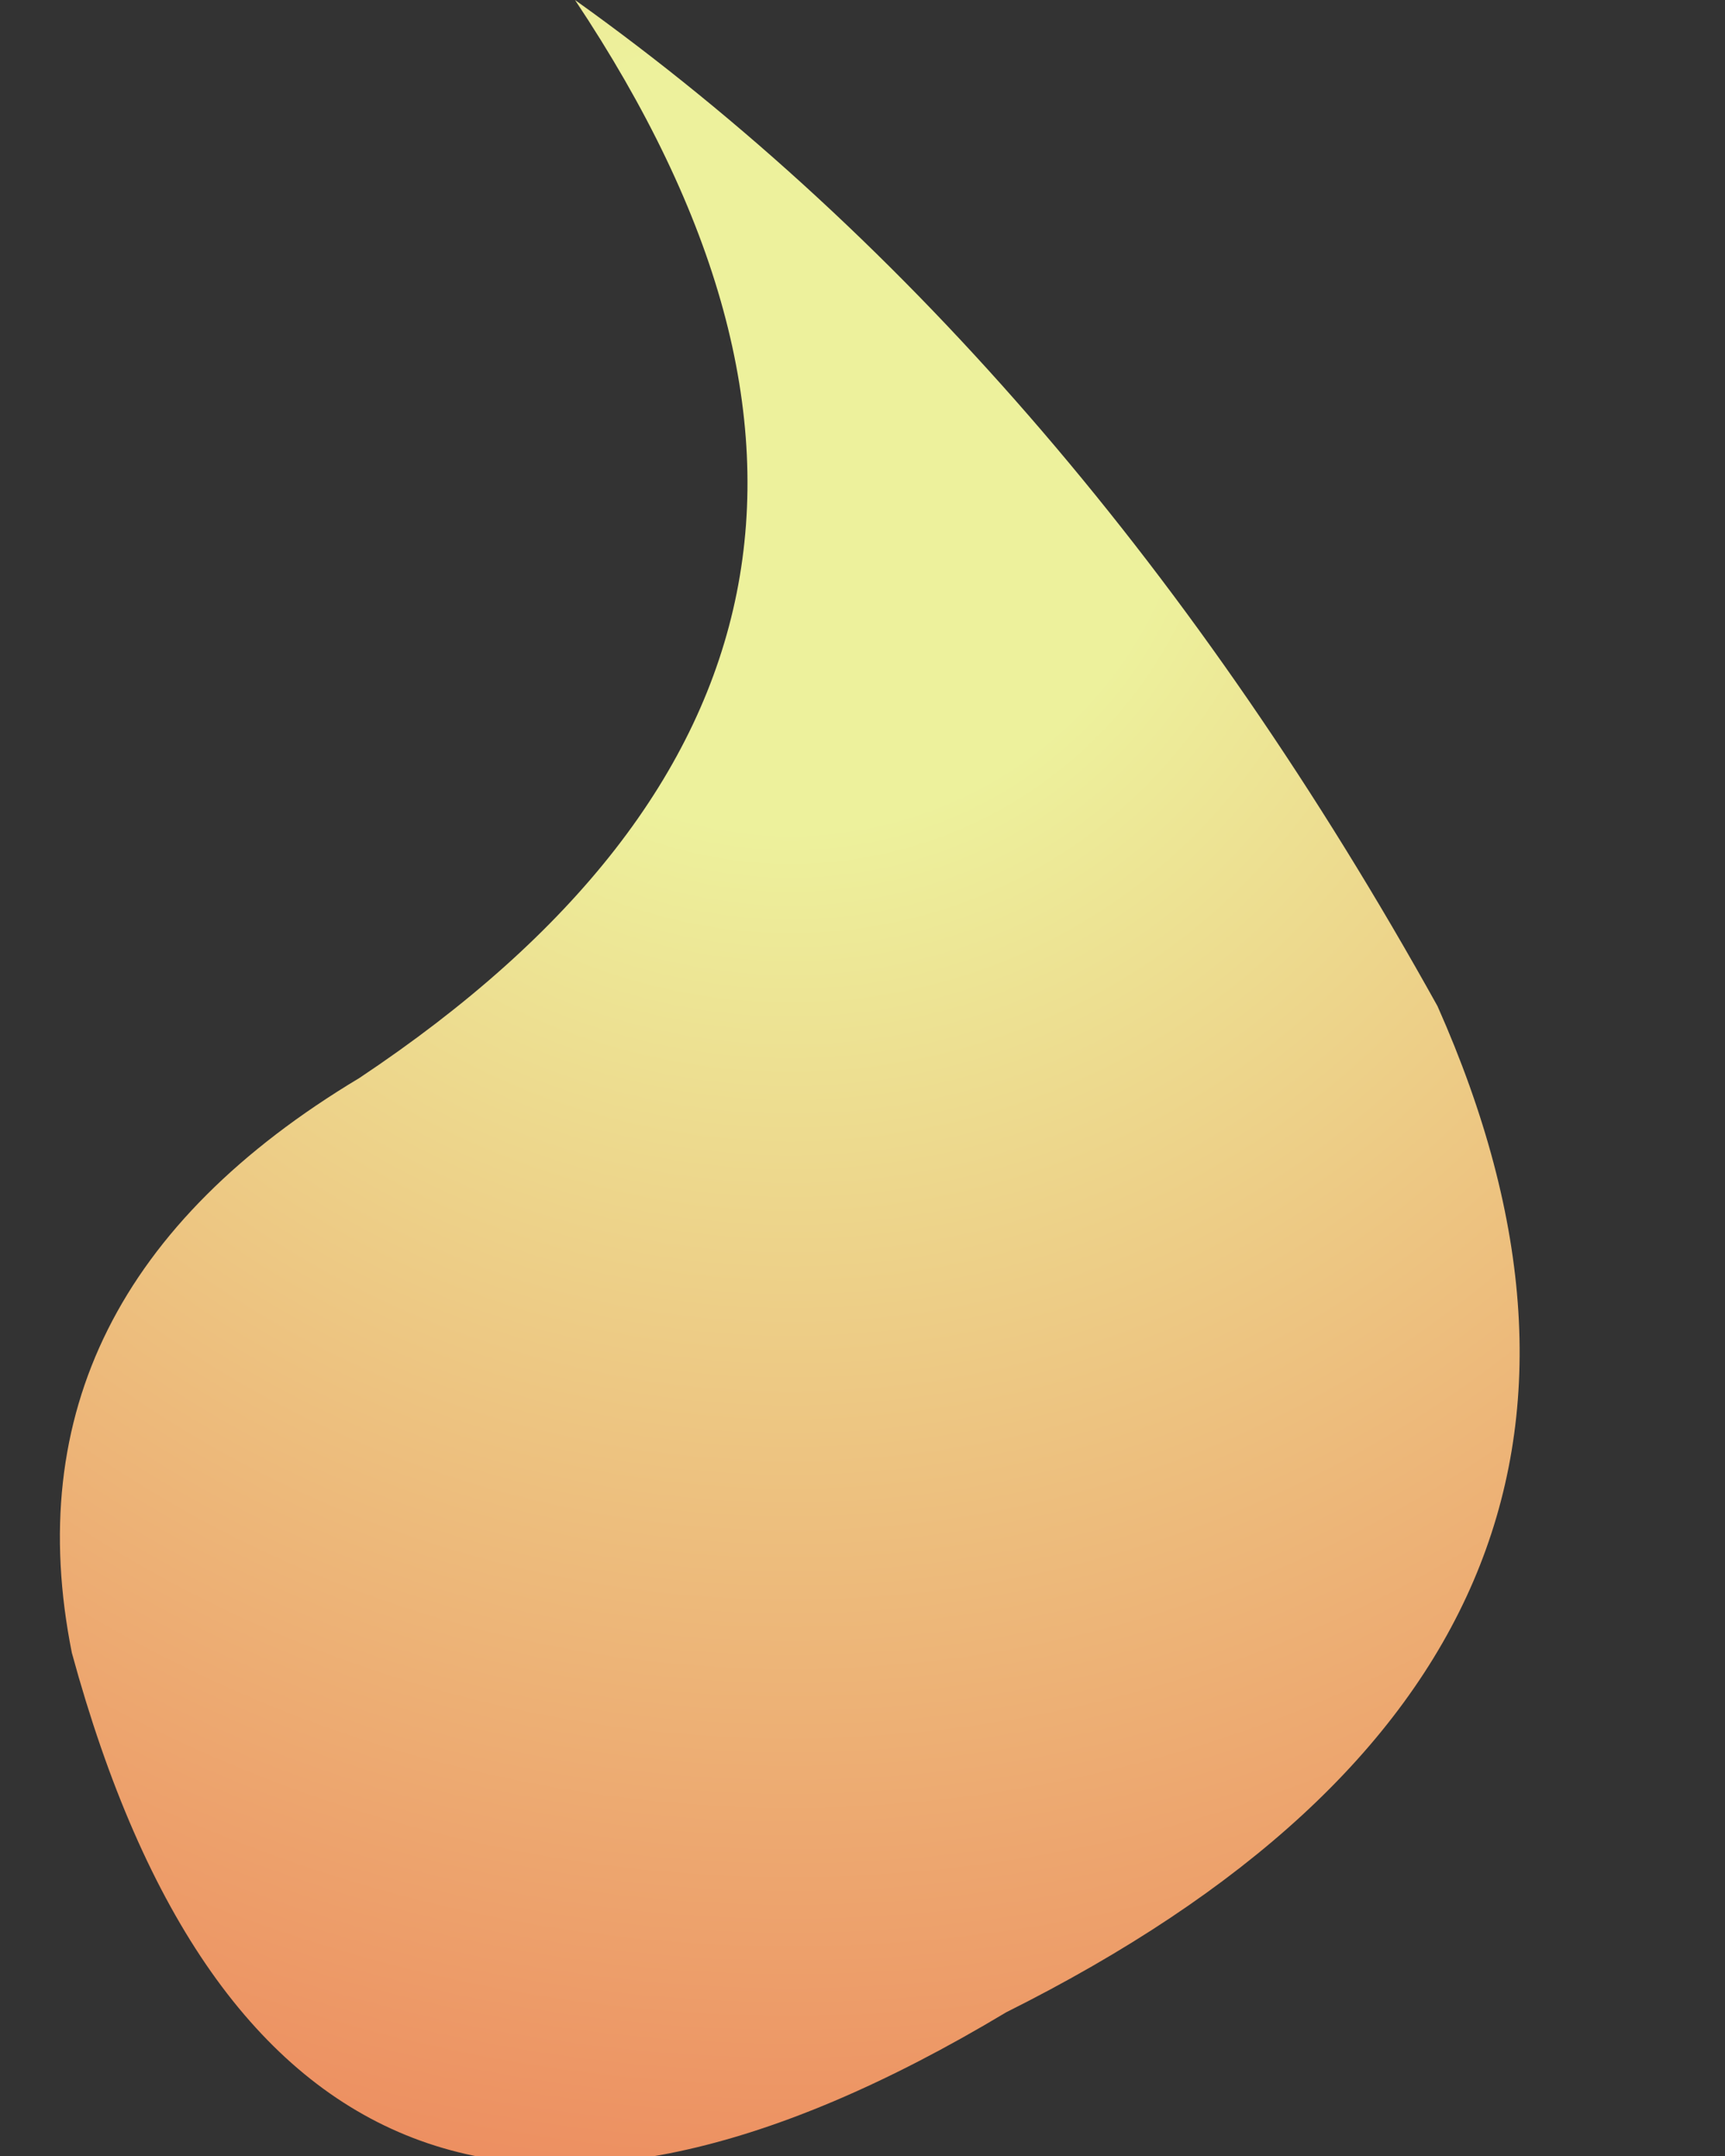 <?xml version="1.0" encoding="UTF-8" standalone="no"?>
<svg xmlns:xlink="http://www.w3.org/1999/xlink" height="1.5px" width="1.2px" xmlns="http://www.w3.org/2000/svg">
  <rect width="100%" height="100%" fill="#333333" stroke="none"/>
  <g transform="matrix(1.0, 0.0, 0.0, 1.0, 0.55, 0.75)">
    <path d="M-0.5 0.4 Q-0.55 0.15 -0.3 0.0 0.15 -0.3 -0.15 -0.75 0.2 -0.5 0.45 -0.05 0.65 0.4 0.15 0.65 -0.35 0.95 -0.5 0.4" fill="url(#gradient0)" fill-rule="evenodd" stroke="none"/>
  </g>
  <defs>
    <radialGradient cx="0" cy="0" gradientTransform="matrix(0.002, 0.0, 0.0, 0.002, 0.0, -0.45)" gradientUnits="userSpaceOnUse" id="gradient0" r="819.2" spreadMethod="pad">
      <stop offset="0.169" stop-color="#edf19c"/>
      <stop offset="1.0" stop-color="#ed6447"/>
    </radialGradient>
  </defs>
</svg>
